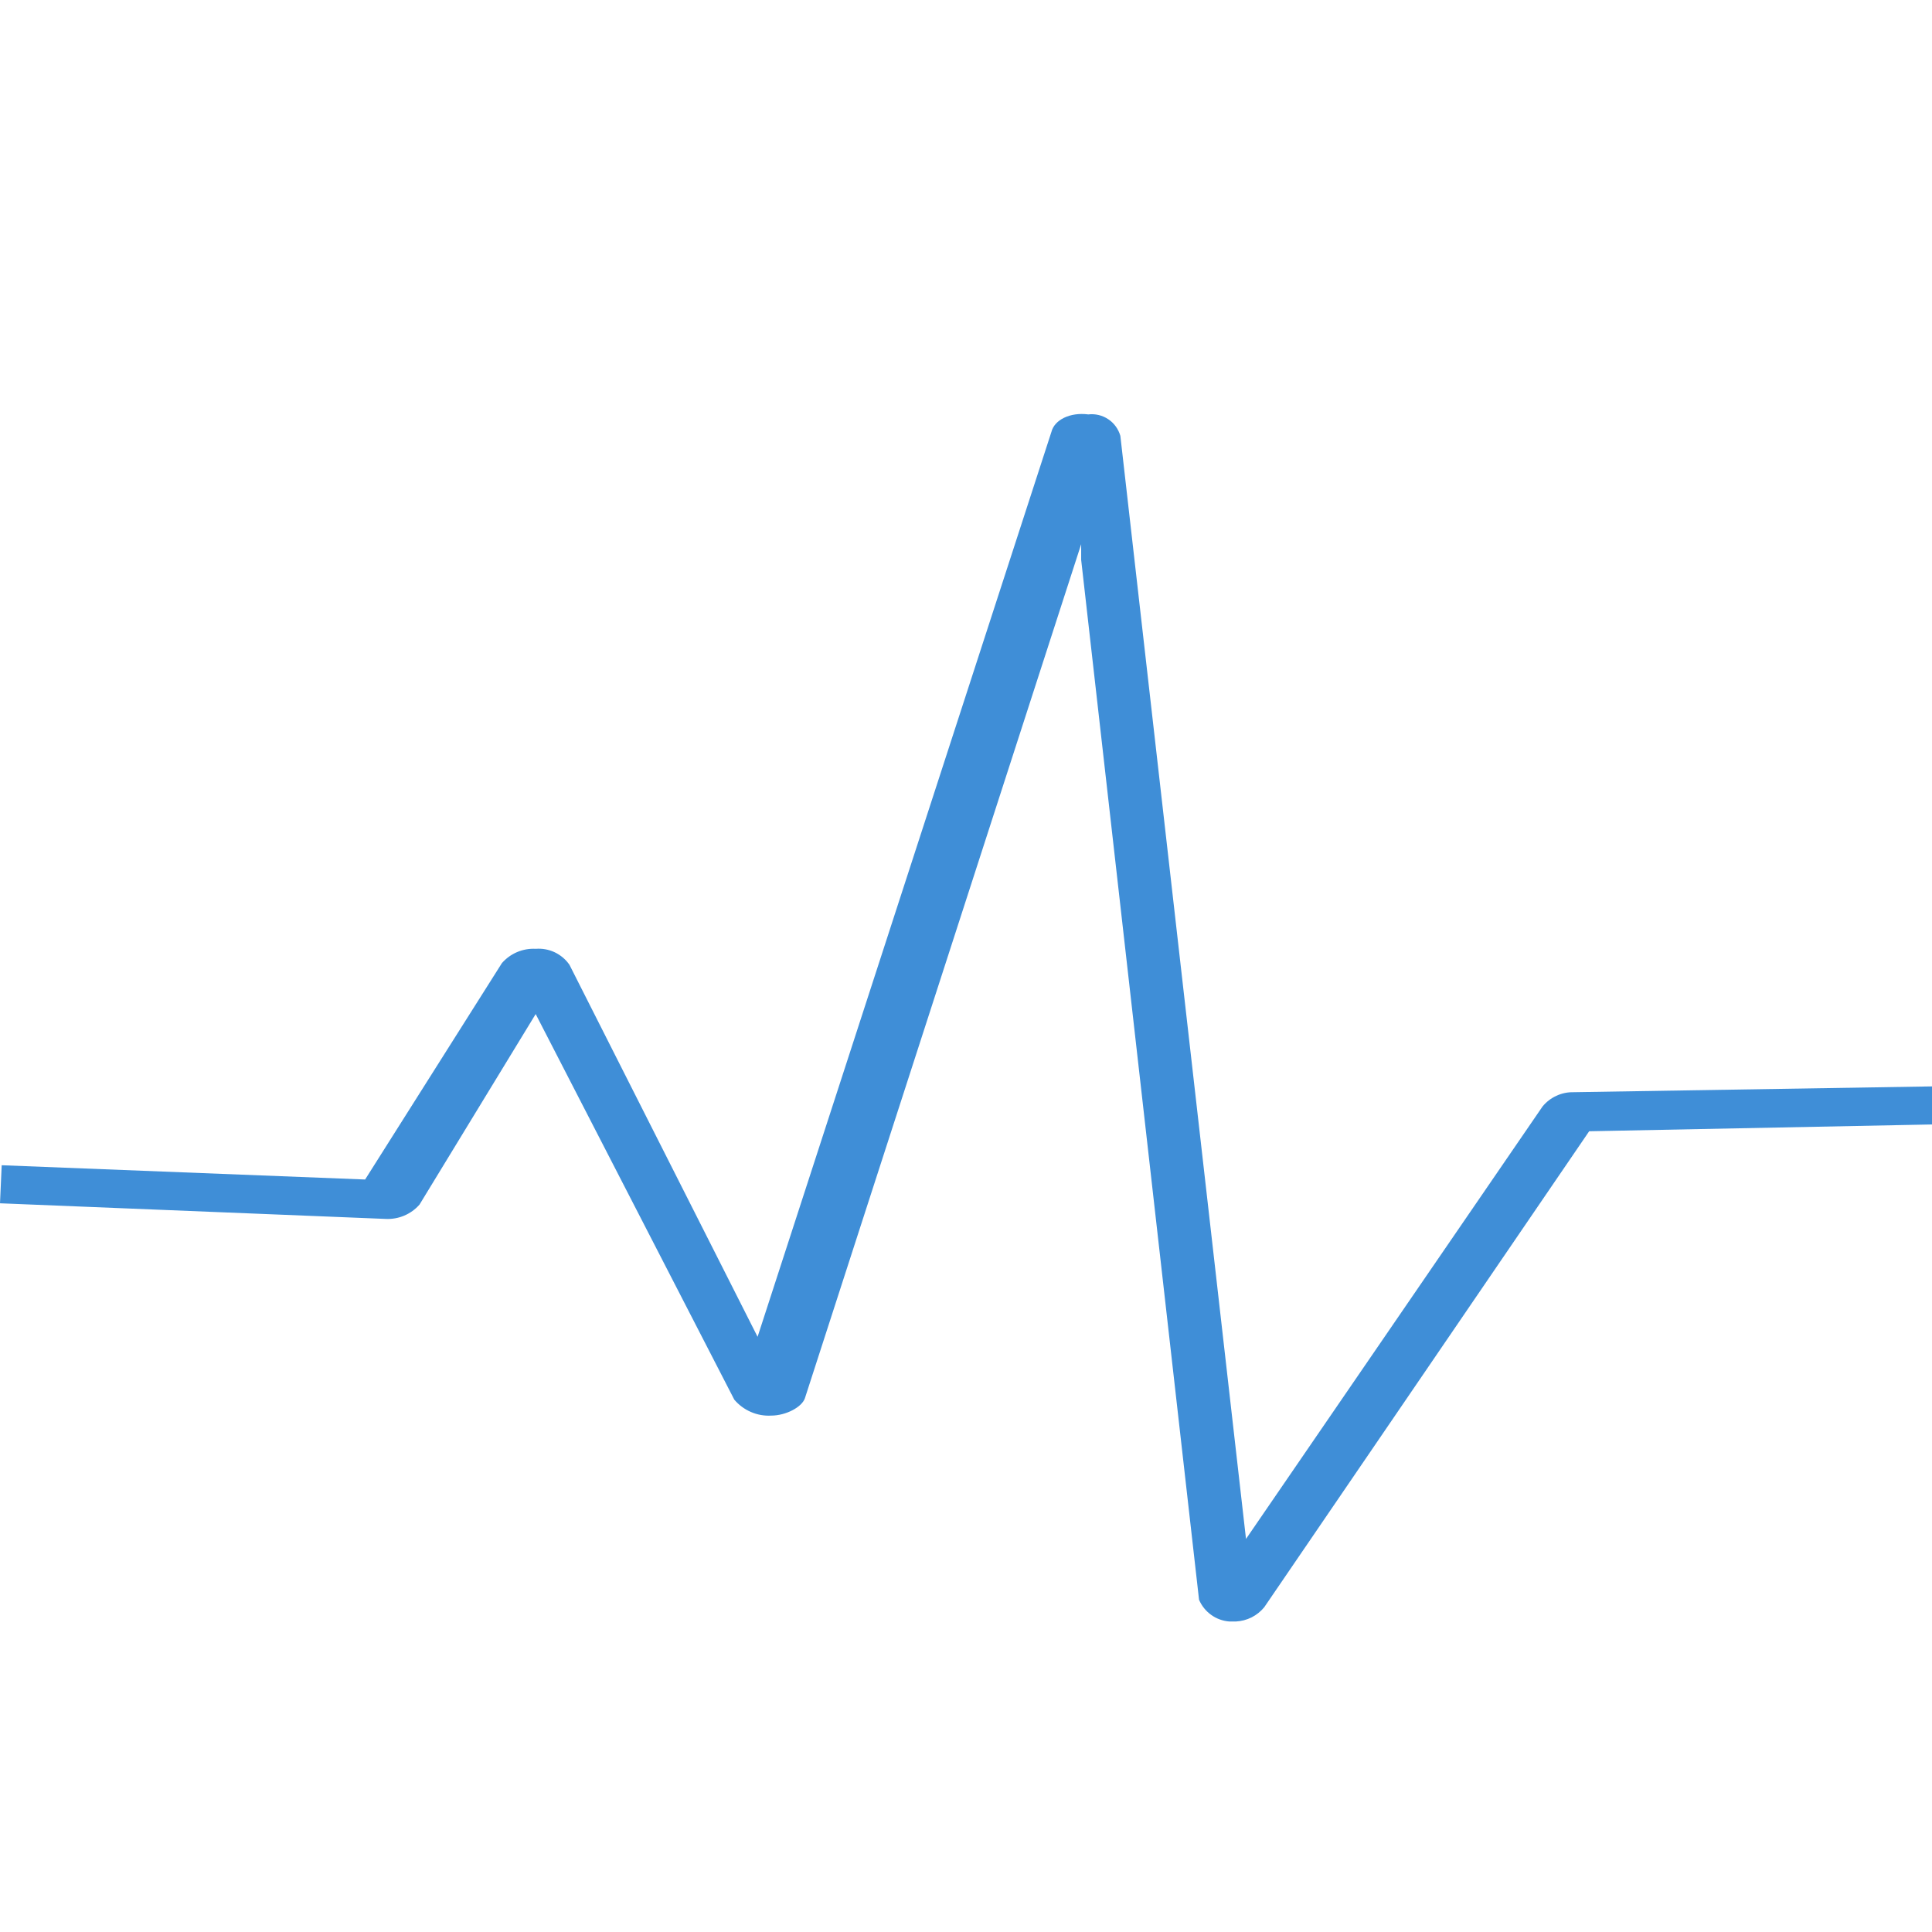 <svg width="56" height="56" viewBox="0 0 56 56" fill="none" xmlns="http://www.w3.org/2000/svg">
<path d="M45.603 31.658C45.433 31.655 45.265 31.691 45.111 31.763C44.956 31.834 44.82 31.94 44.712 32.071L36.116 44.607L32.474 12.633C32.417 12.435 32.293 12.264 32.123 12.151C31.952 12.037 31.747 11.988 31.544 12.012C31.015 11.943 30.565 12.17 30.477 12.515L21.959 38.748L16.506 27.965C16.398 27.809 16.25 27.684 16.078 27.602C15.906 27.521 15.716 27.487 15.527 27.502C15.344 27.492 15.16 27.524 14.99 27.596C14.821 27.667 14.67 27.777 14.548 27.916L10.583 34.189H10.593L0.049 33.775L0 34.878L11.18 35.331C11.364 35.34 11.547 35.307 11.716 35.236C11.886 35.164 12.037 35.055 12.159 34.917L15.527 29.393L21.284 40.57C21.415 40.724 21.579 40.846 21.764 40.926C21.949 41.007 22.15 41.043 22.351 41.032C22.782 41.032 23.242 40.786 23.33 40.53L31.338 15.774V16.227L34.755 46.37C34.83 46.546 34.952 46.698 35.108 46.809C35.263 46.921 35.446 46.986 35.636 47H35.822C35.98 46.992 36.135 46.952 36.277 46.881C36.419 46.809 36.544 46.709 36.645 46.586L46.063 32.79L56 32.593V31.49L45.603 31.658Z" fill="#3F8ED7"/>
</svg>
